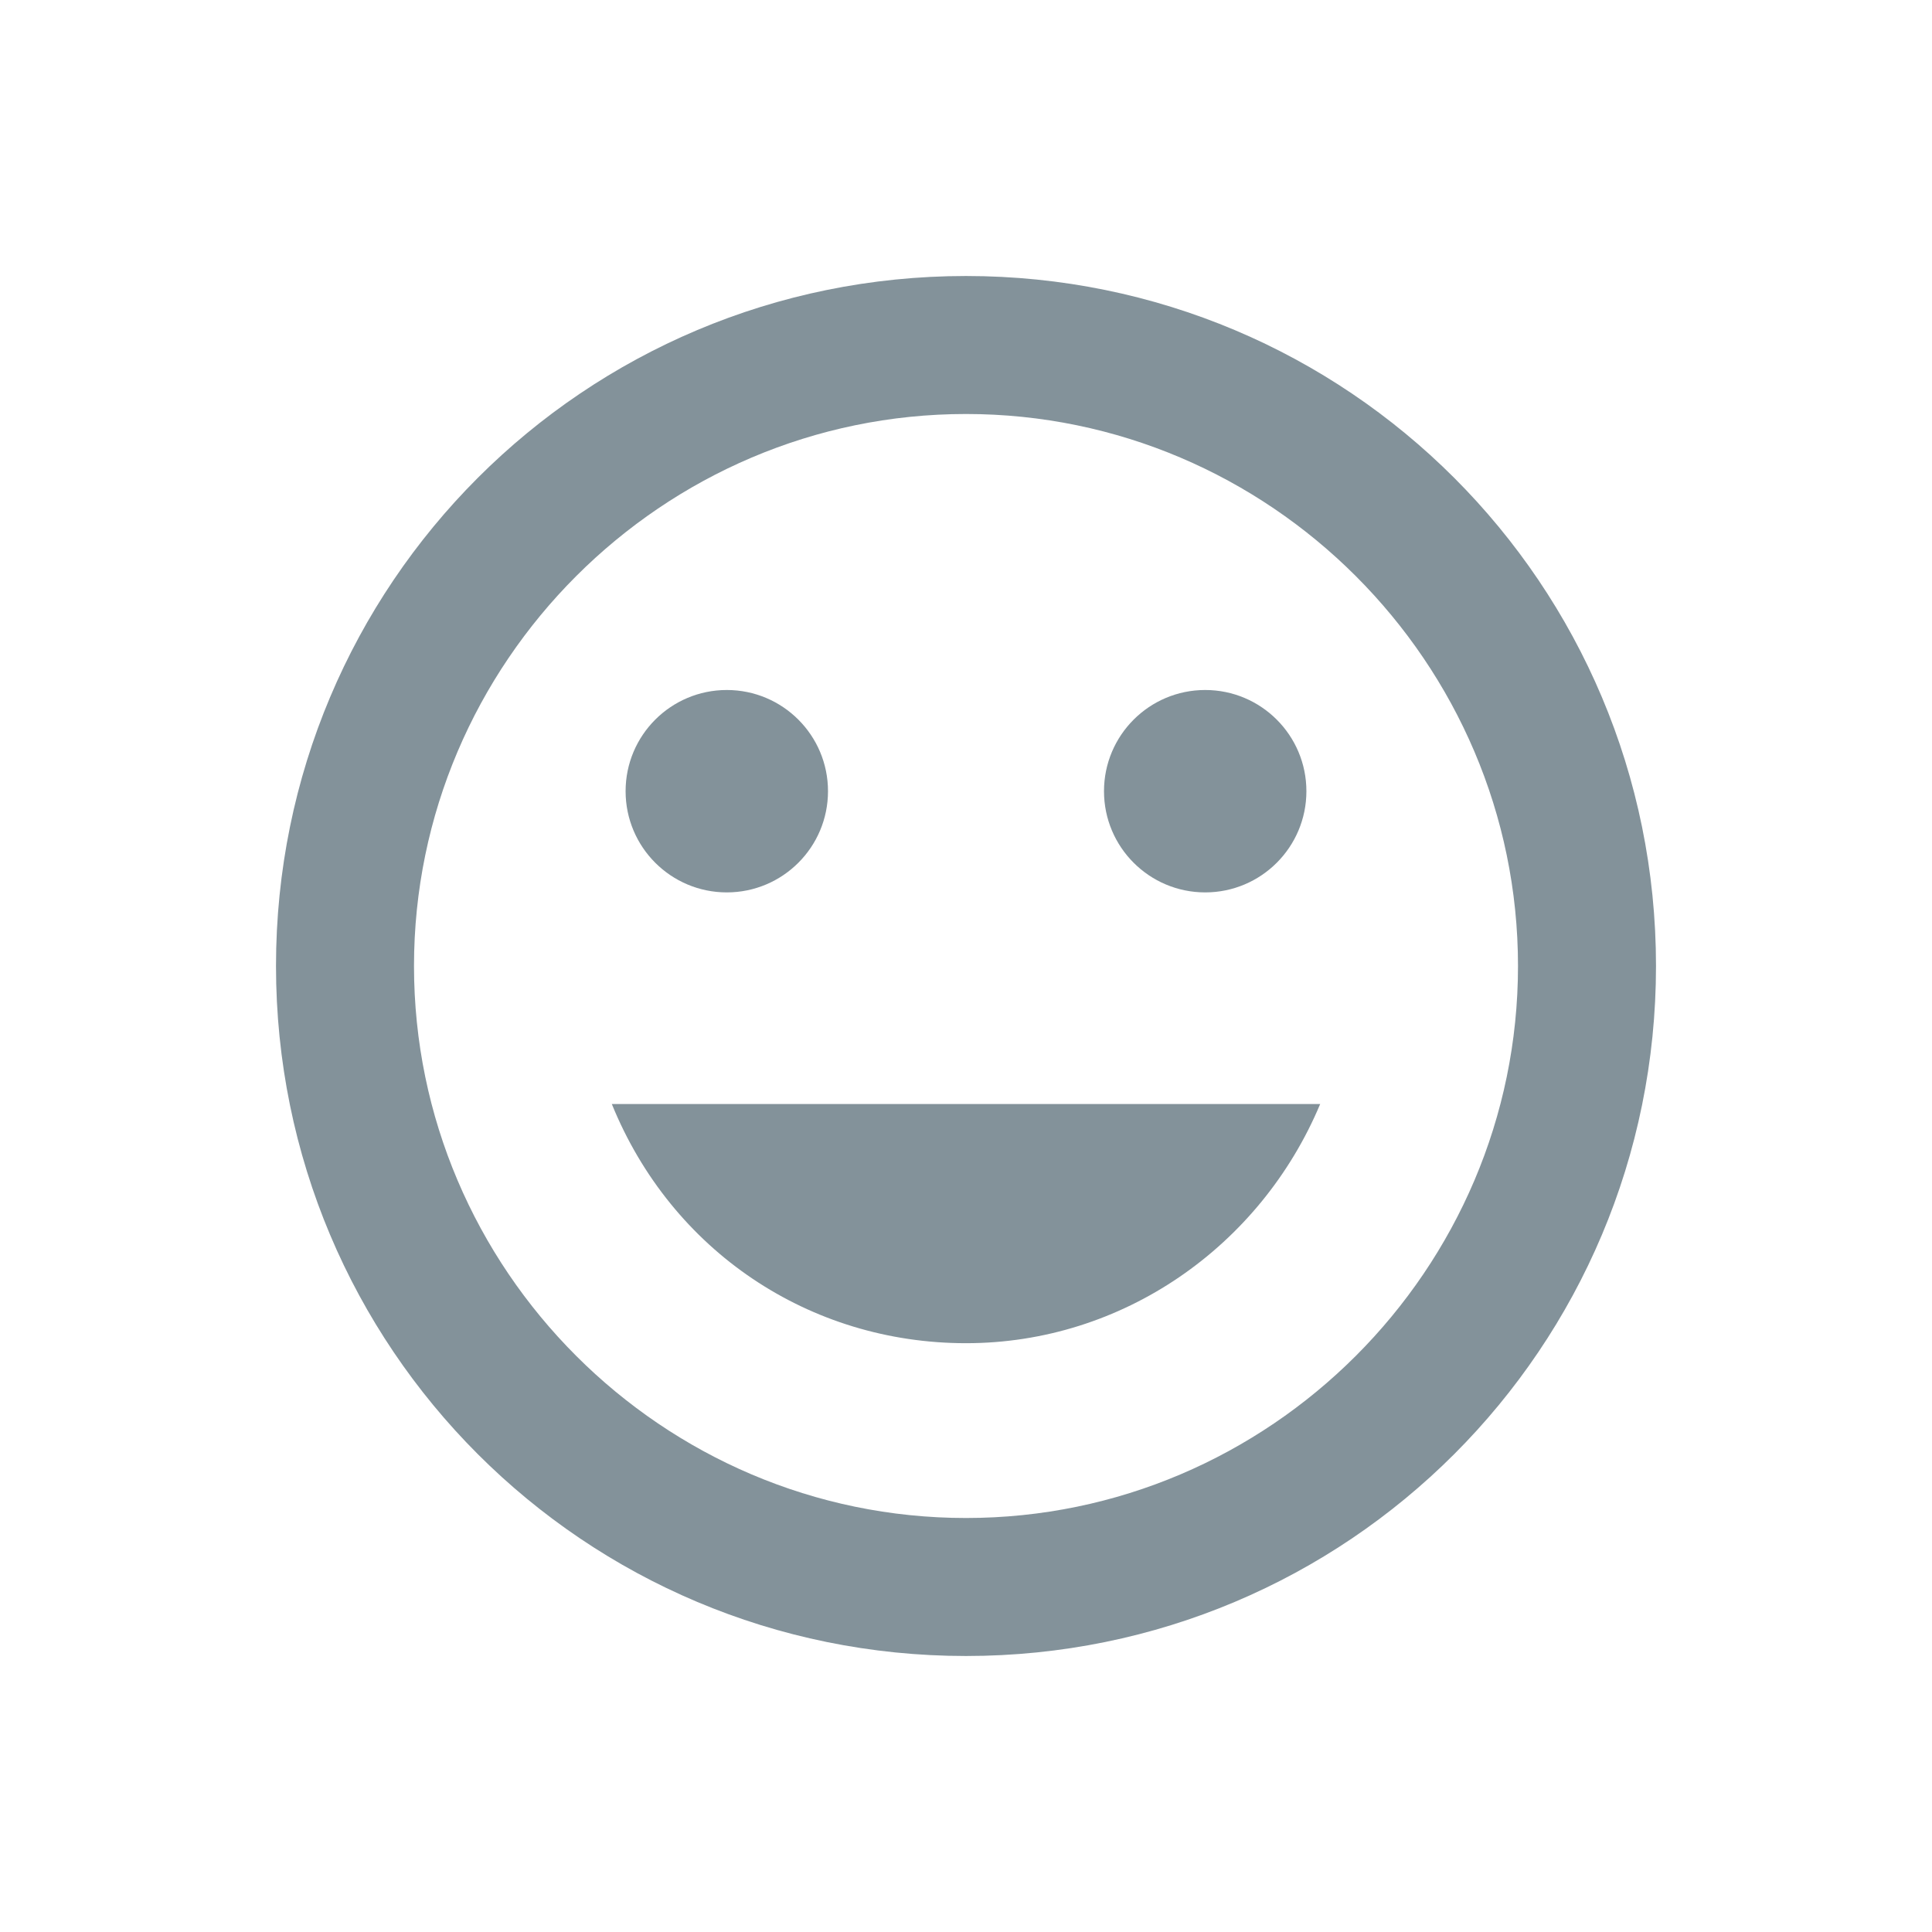 <?xml version="1.0" encoding="utf-8"?>
<!-- Generator: Adobe Illustrator 26.0.1, SVG Export Plug-In . SVG Version: 6.00 Build 0)  -->
<svg version="1.1" id="Calque_1" fill="#83929A" xmlns="http://www.w3.org/2000/svg" x="0px" y="0px"
	 viewBox="0 0 42 42" style="enable-background:new 0 0 42 42;" xml:space="preserve">
<g>
	<circle cx="15.8" cy="17.2" r="2.2"/>
	<path d="M21,6C12.7,6,6,12.7,6,21c0,8.3,6.7,15,15,15c8.3,0,15-6.7,15-15C36,12.7,29.3,6,21,6z M21,33c-6.6,0-12-5.4-12-12
		S14.4,9,21,9s12,5.4,12,12S27.6,33,21,33z"/>
	<circle cx="26.2" cy="17.2" r="2.2"/>
	<path d="M21,29.2c3.4,0,6.4-2.1,7.7-5.2H13.3C14.6,27.2,17.6,29.2,21,29.2z"/>
</g>
</svg>
